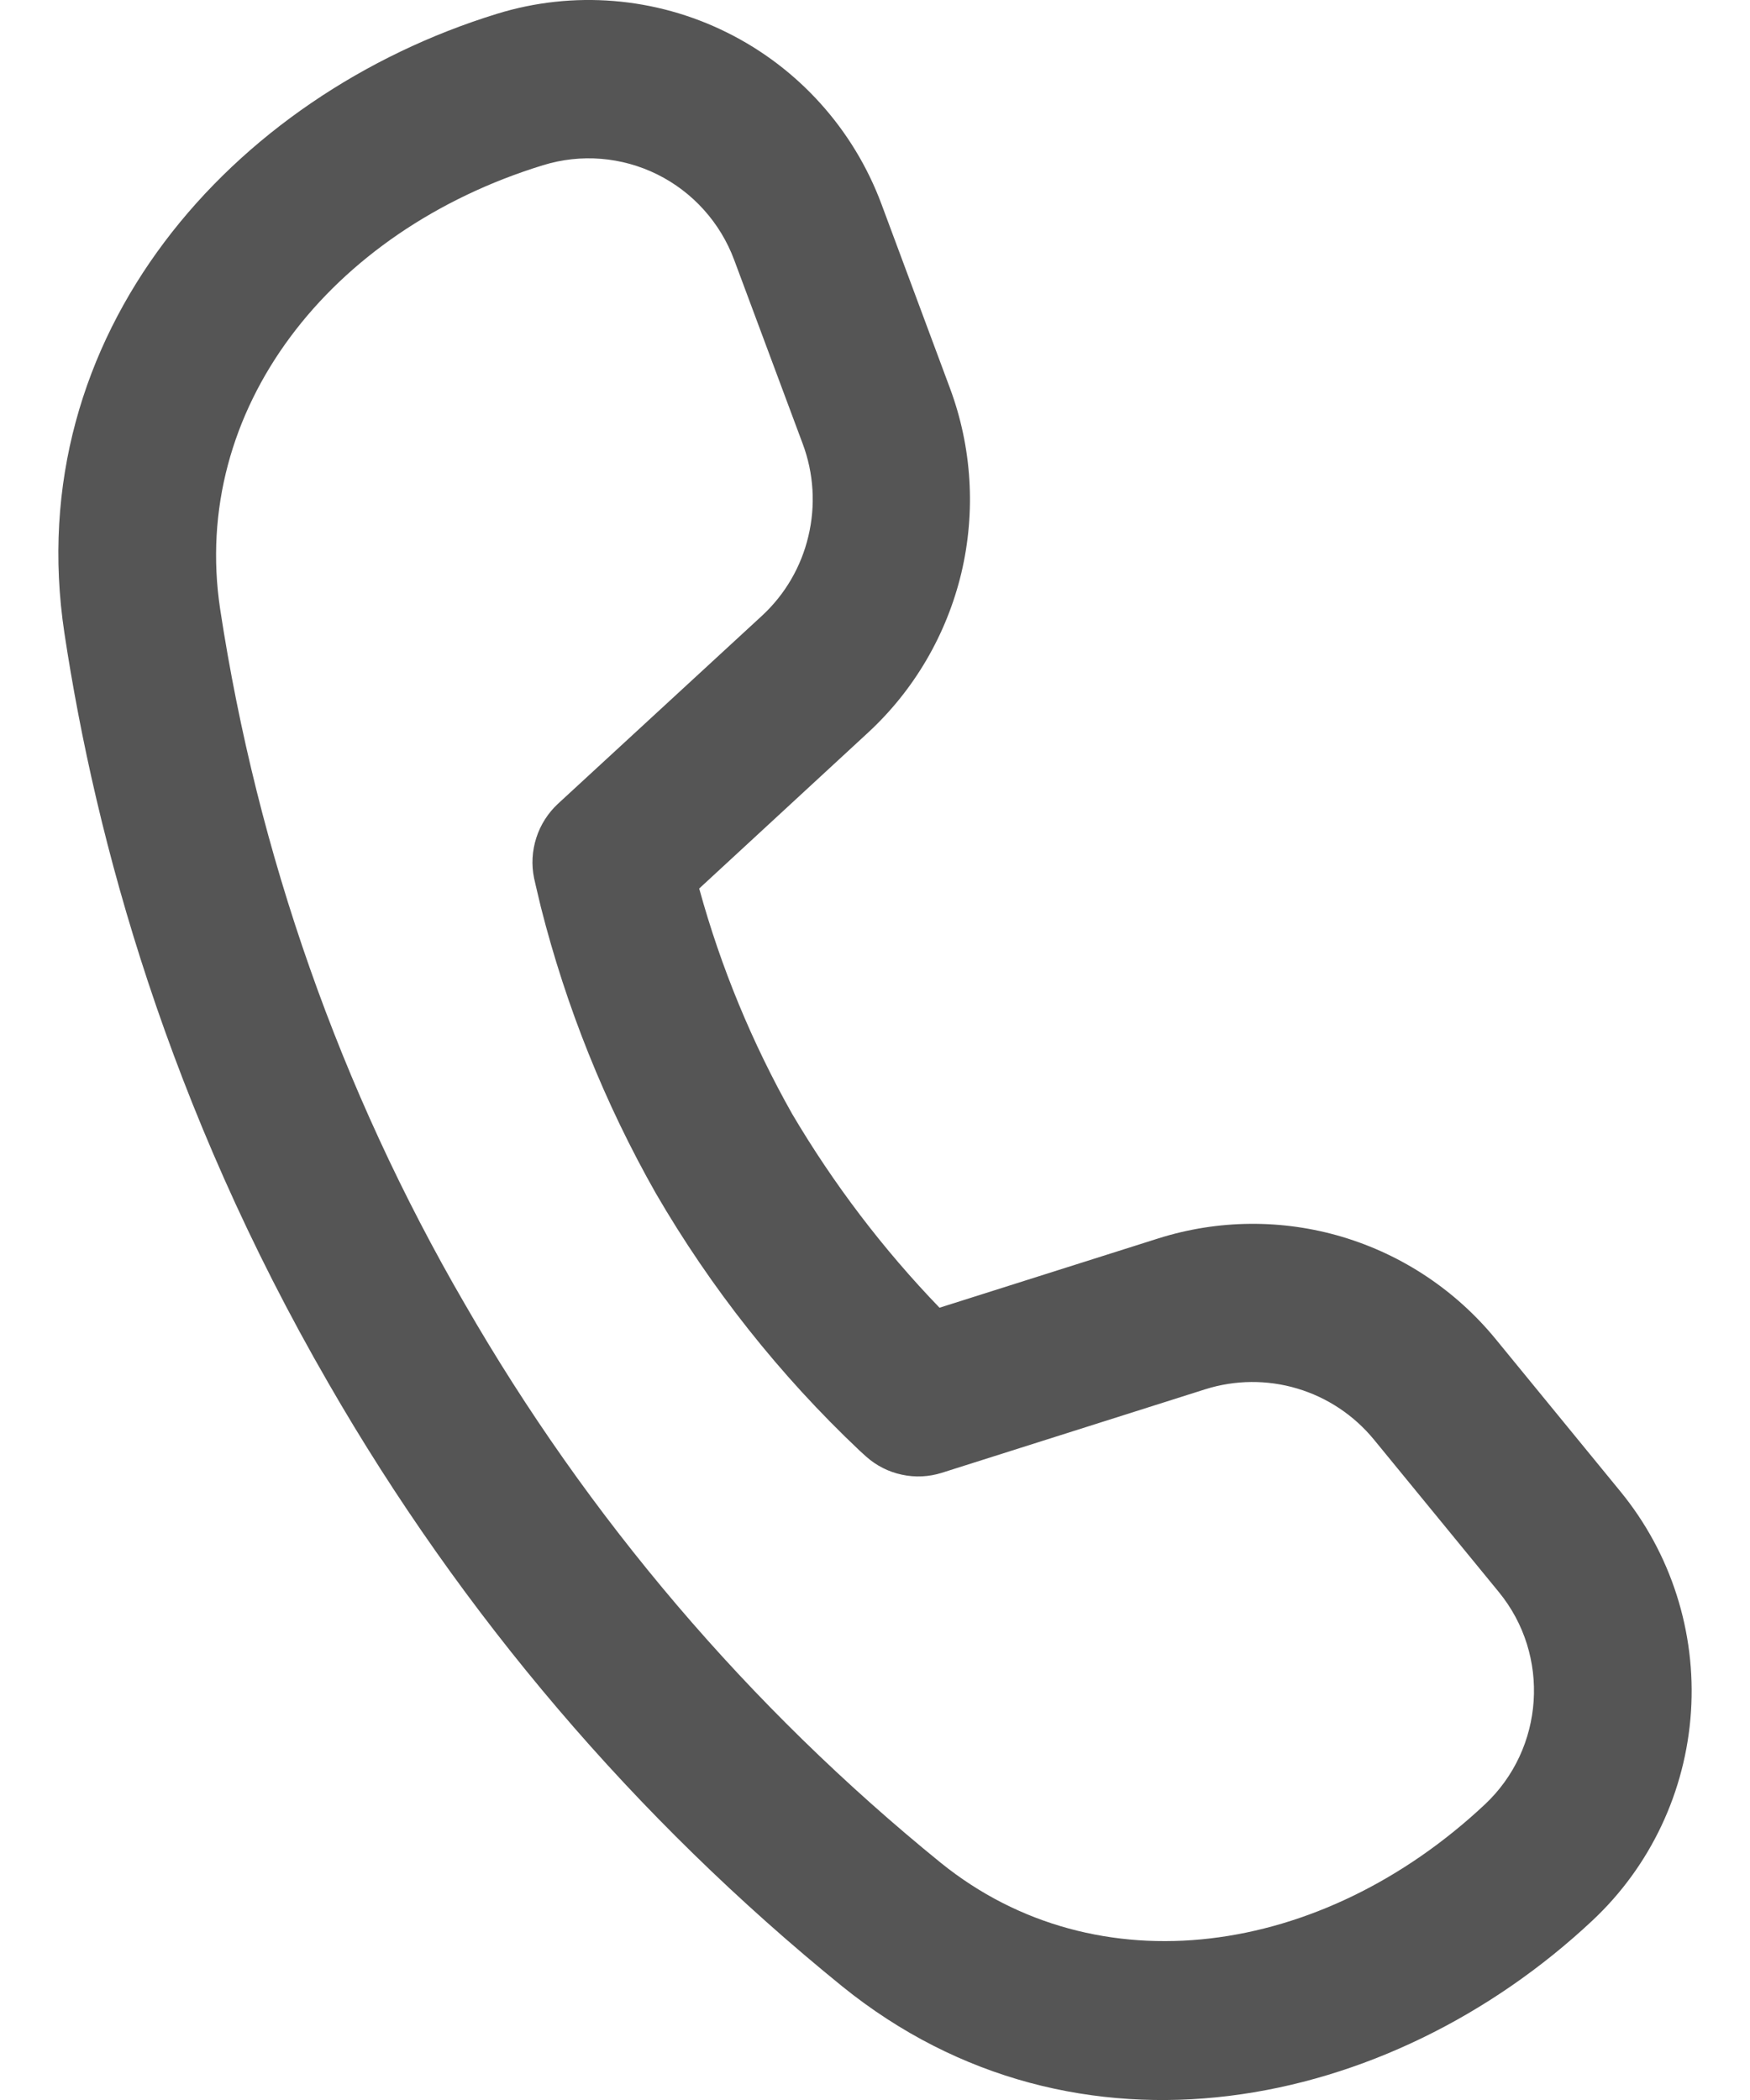 <svg width="15" height="18" viewBox="0 0 15 18" fill="none" xmlns="http://www.w3.org/2000/svg">
<path d="M1.887 5.221C1.629 3.512 2.826 1.978 4.655 1.416C4.979 1.316 5.329 1.344 5.634 1.495C5.938 1.646 6.174 1.908 6.293 2.228L6.88 3.803C6.975 4.056 6.992 4.332 6.929 4.596C6.867 4.859 6.728 5.097 6.529 5.28L4.783 6.889C4.697 6.969 4.633 7.069 4.597 7.181C4.561 7.293 4.554 7.412 4.578 7.528L4.594 7.598L4.636 7.775C4.853 8.632 5.184 9.457 5.62 10.226C6.094 11.043 6.683 11.787 7.369 12.435L7.423 12.484C7.51 12.562 7.616 12.616 7.73 12.64C7.844 12.665 7.962 12.659 8.073 12.624L10.331 11.908C10.588 11.827 10.863 11.825 11.12 11.902C11.378 11.979 11.607 12.132 11.778 12.341L12.847 13.646C13.292 14.189 13.238 14.988 12.727 15.467C11.327 16.78 9.403 17.049 8.064 15.967C6.423 14.635 5.039 13.011 3.983 11.175C2.917 9.341 2.207 7.32 1.887 5.221ZM5.992 7.617L7.439 6.281C7.836 5.915 8.114 5.438 8.24 4.912C8.365 4.385 8.331 3.833 8.142 3.326L7.556 1.751C7.317 1.108 6.842 0.581 6.23 0.278C5.618 -0.026 4.913 -0.083 4.261 0.118C1.989 0.817 0.166 2.866 0.552 5.426C0.822 7.213 1.444 9.486 2.817 11.859C3.957 13.839 5.449 15.59 7.219 17.026C9.227 18.649 11.908 18.095 13.649 16.462C14.147 15.996 14.449 15.355 14.494 14.672C14.539 13.989 14.323 13.314 13.89 12.785L12.821 11.479C12.479 11.061 12.021 10.756 11.506 10.602C10.99 10.448 10.441 10.453 9.928 10.615L8.053 11.209C7.569 10.707 7.145 10.149 6.79 9.548C6.447 8.94 6.179 8.292 5.994 7.619" fill="#555555"/>
</svg>
